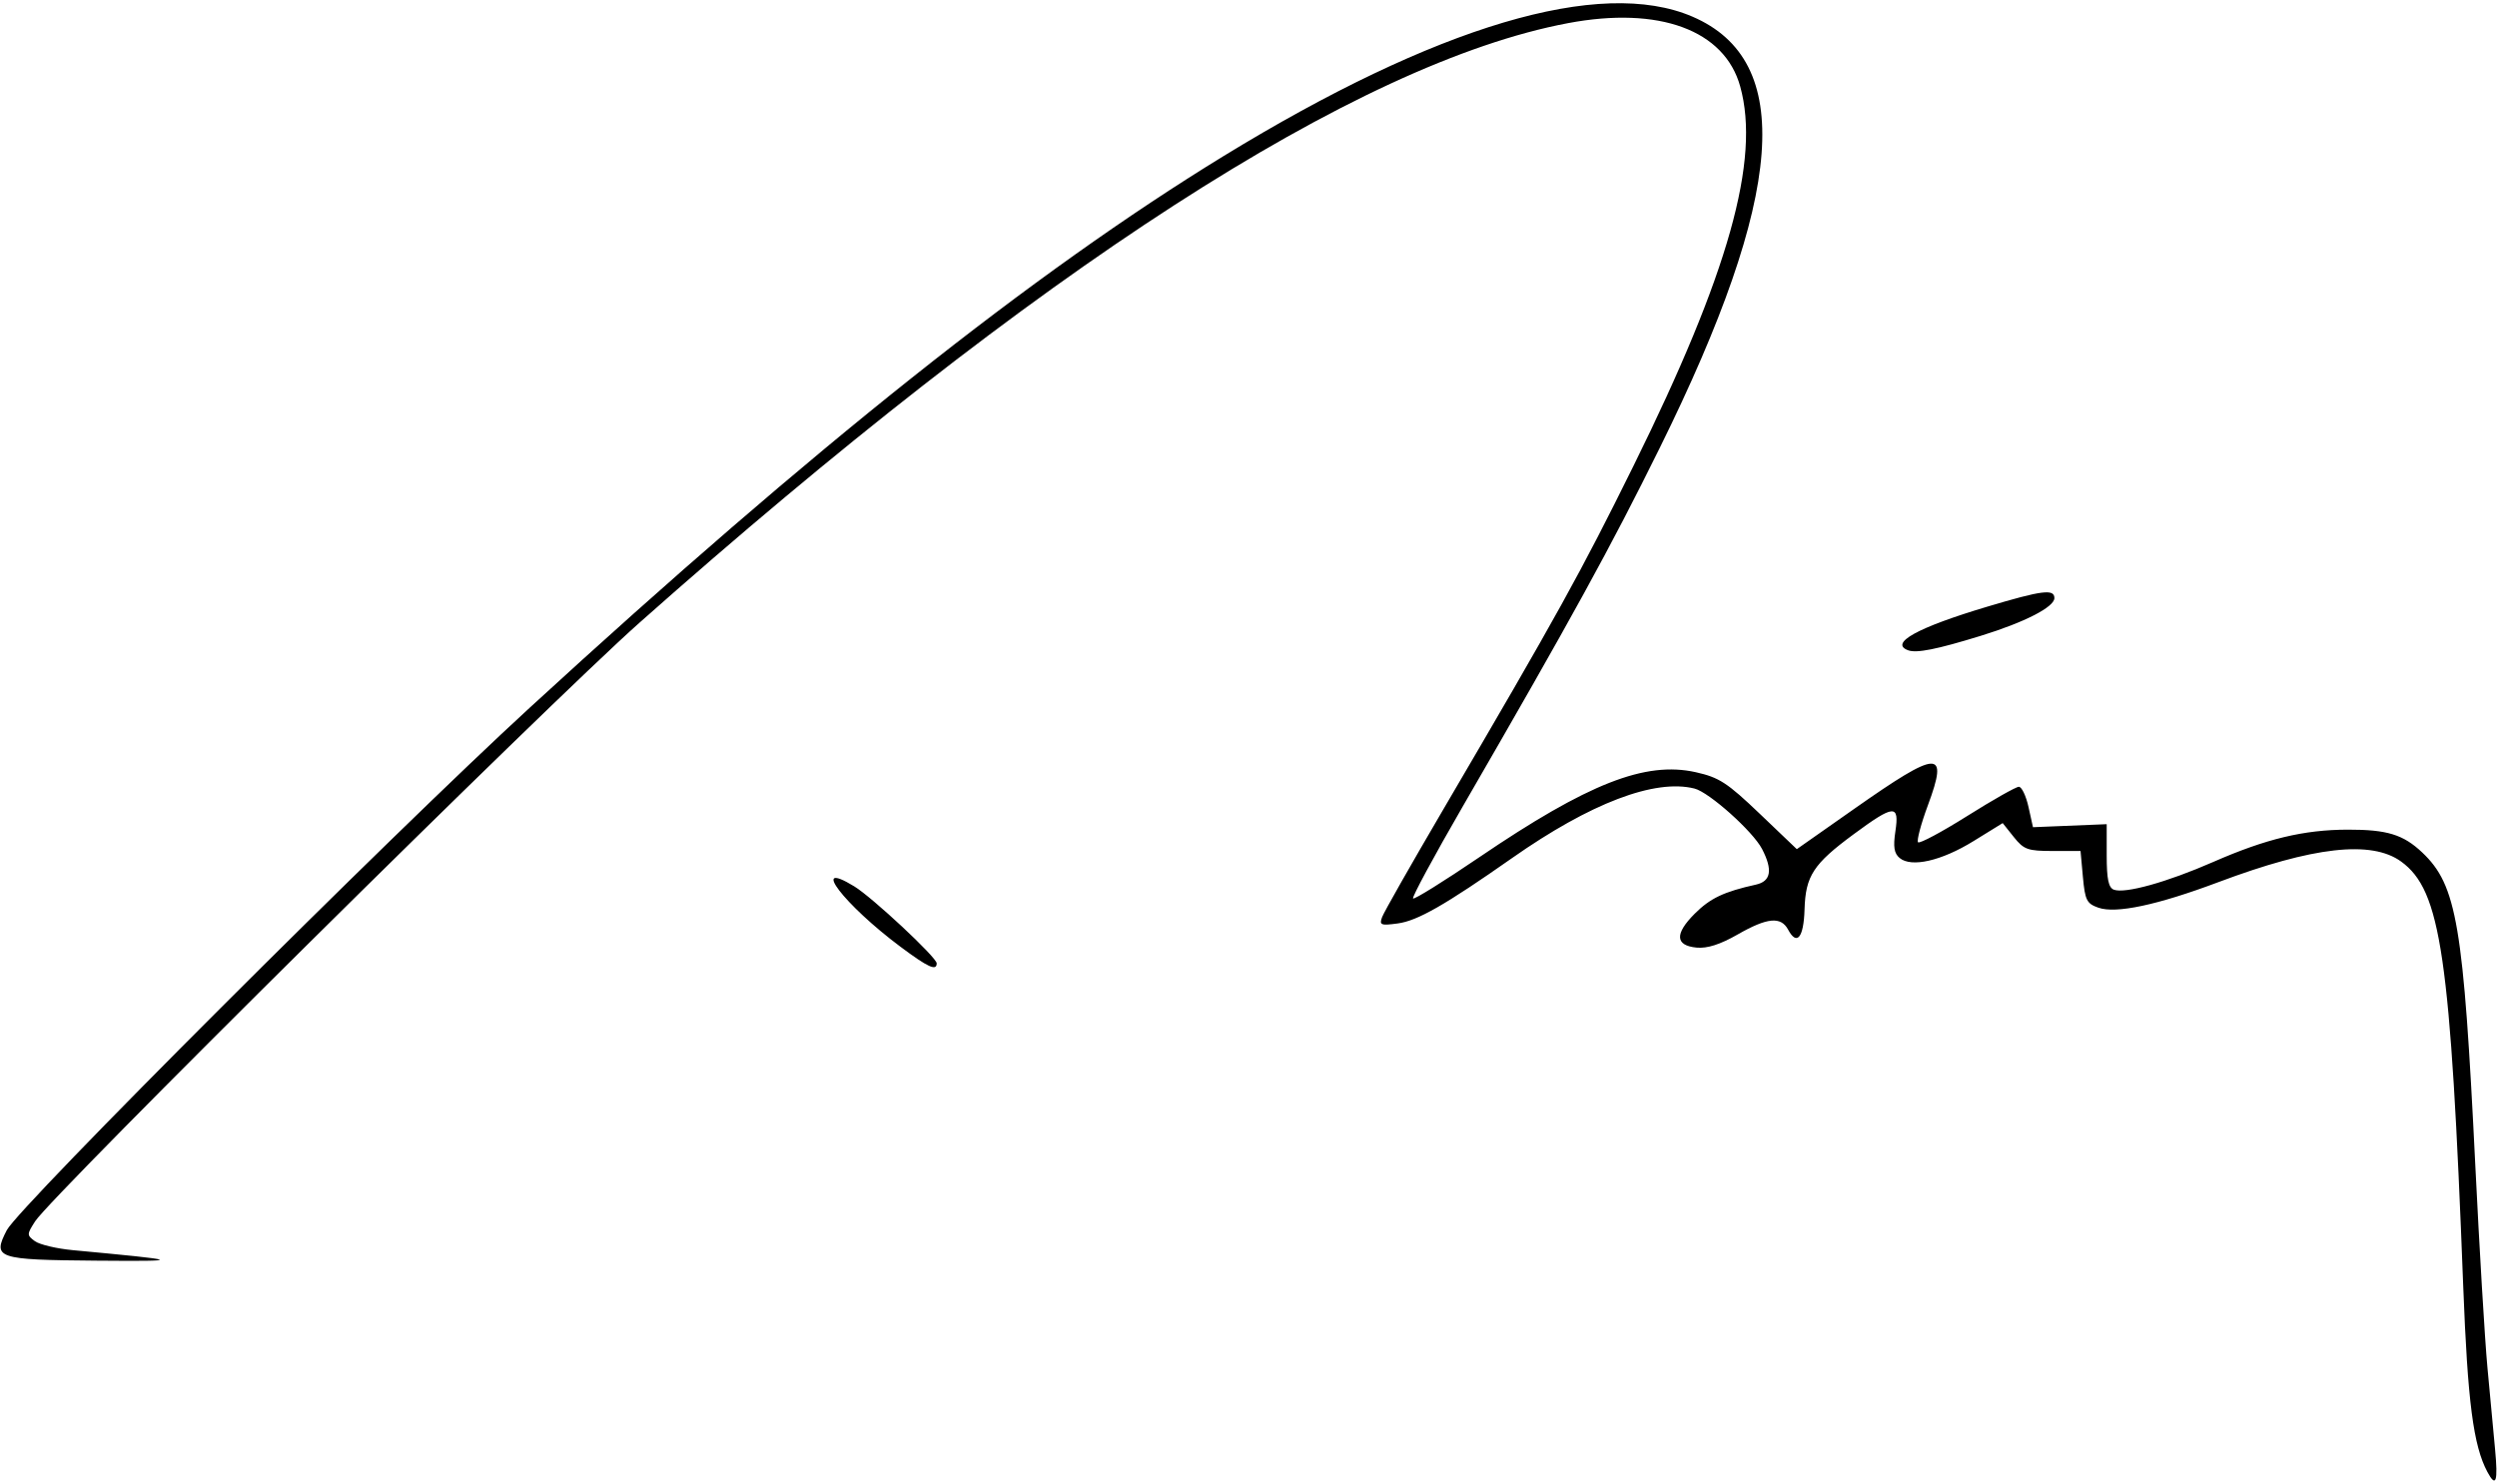 <?xml version="1.0" encoding="UTF-8" standalone="no"?>
<svg
   xmlns:dc="http://purl.org/dc/elements/1.1/"
   xmlns:cc="http://creativecommons.org/ns#"
   xmlns:rdf="http://www.w3.org/1999/02/22-rdf-syntax-ns#"
   xmlns:svg="http://www.w3.org/2000/svg"
   xmlns="http://www.w3.org/2000/svg"
   version="1.1"
   id="svg2191"
   width="525"
   height="312"
   viewBox="0 0 525 312">
  <defs
     id="defs2195" />
  <g
     id="g2199">
    <path
       style="fill:#000000"
       d="m 522.983,309.529 c -2.955,-5.522 -4.149,-14.697 -5.085,-39.082 -2.667,-69.495 -4.671,-83.2 -13.056,-89.279 -6.248,-4.53 -18.512,-3.145 -38.451,4.344 -12.8,4.807 -21.49,6.658 -25.189,5.364 -2.464,-0.862 -2.817,-1.559 -3.263,-6.447 l -0.5,-5.481 h -5.844 c -5.266,0 -6.076,-0.29 -8.184,-2.933 l -2.339,-2.933 -6.137,3.788 c -6.741,4.161 -13.053,5.606 -15.525,3.555 -1.173,-0.974 -1.39,-2.336 -0.896,-5.63 0.858,-5.719 -0.284,-5.638 -8.774,0.627 -8.486,6.26 -10.119,8.764 -10.33,15.828 -0.177,5.919 -1.604,7.688 -3.438,4.26 -1.526,-2.851 -4.379,-2.582 -10.645,1.004 -3.664,2.096 -6.386,2.965 -8.614,2.75 -4.502,-0.435 -4.638,-2.884 -0.396,-7.126 3.26,-3.26 6.134,-4.626 12.872,-6.118 3.167,-0.701 3.576,-3.073 1.292,-7.49 -1.913,-3.7 -11.12,-11.936 -14.208,-12.712 -8.344,-2.094 -21.859,3.055 -38.333,14.605 -14.107,9.891 -19.899,13.203 -24.068,13.762 -3.575,0.479 -3.902,0.344 -3.271,-1.352 0.386,-1.036 6.108,-11.109 12.715,-22.384 24.198,-41.29 28.989,-49.943 40.137,-72.5 C 363.45,57.486 370.165,33.6 365.88,18.169 362.587,6.312 348.848,1.259 329.699,4.863 285.448,13.19 218.181,56.63 134.44,130.956 115.366,147.885 10.834,251.44 7.39,256.818 c -1.765,2.756 -1.767,2.924 -0.048,4.181 0.985,0.72 4.56,1.569 7.944,1.885 23.305,2.18 23.722,2.366 4.951,2.212 C -0.741,264.924 -1.637,264.618 1.433,258.679 3.982,253.749 82.205,175.589 111.44,148.761 171.125,93.991 217.294,57.282 257.273,32.81 302.064,5.393 336.464,-4.836 355.844,3.501 377.431,12.787 375.297,40.909 348.962,94.193 338.578,115.204 330.514,129.883 307.477,169.706 c -5.968,10.318 -10.64,18.971 -10.381,19.23 0.259,0.259 6.517,-3.637 13.907,-8.656 22.882,-15.541 34.925,-20.273 45.549,-17.895 4.9,1.097 6.604,2.203 13.422,8.717 l 7.81,7.461 12.105,-8.499 c 17.749,-12.462 19.842,-12.562 15.46,-0.741 -1.468,3.959 -2.399,7.468 -2.07,7.796 0.329,0.329 4.987,-2.163 10.351,-5.537 5.364,-3.374 10.242,-6.135 10.84,-6.135 0.597,0 1.51,1.913 2.028,4.25 l 0.942,4.25 7.75,-0.317 7.75,-0.317 v 6.598 c 0,4.92 0.379,6.744 1.488,7.17 2.34,0.898 11.205,-1.572 20.913,-5.827 11.1,-4.865 19.048,-6.774 28.283,-6.793 8.262,-0.017 11.668,1.027 15.654,4.799 7.275,6.883 8.678,15.145 11.157,65.686 0.863,17.6 2.008,36.725 2.544,42.5 0.536,5.775 1.261,13.537 1.611,17.25 0.651,6.903 0.21,8.227 -1.607,4.832 z M 189.3,199.069 c -11.845,-8.849 -19.221,-18.493 -9.707,-12.692 3.813,2.325 17.347,14.957 17.347,16.191 0,1.683 -1.817,0.851 -7.64,-3.499 z M 401.19,136.744 c -4.021,-1.492 1.971,-4.793 16.675,-9.184 11.49,-3.431 14.075,-3.762 14.075,-1.798 0,1.89 -6.26,5.099 -15.5,7.946 -9.228,2.844 -13.484,3.691 -15.25,3.035 z"
       id="path2764" />
  </g>
</svg>
